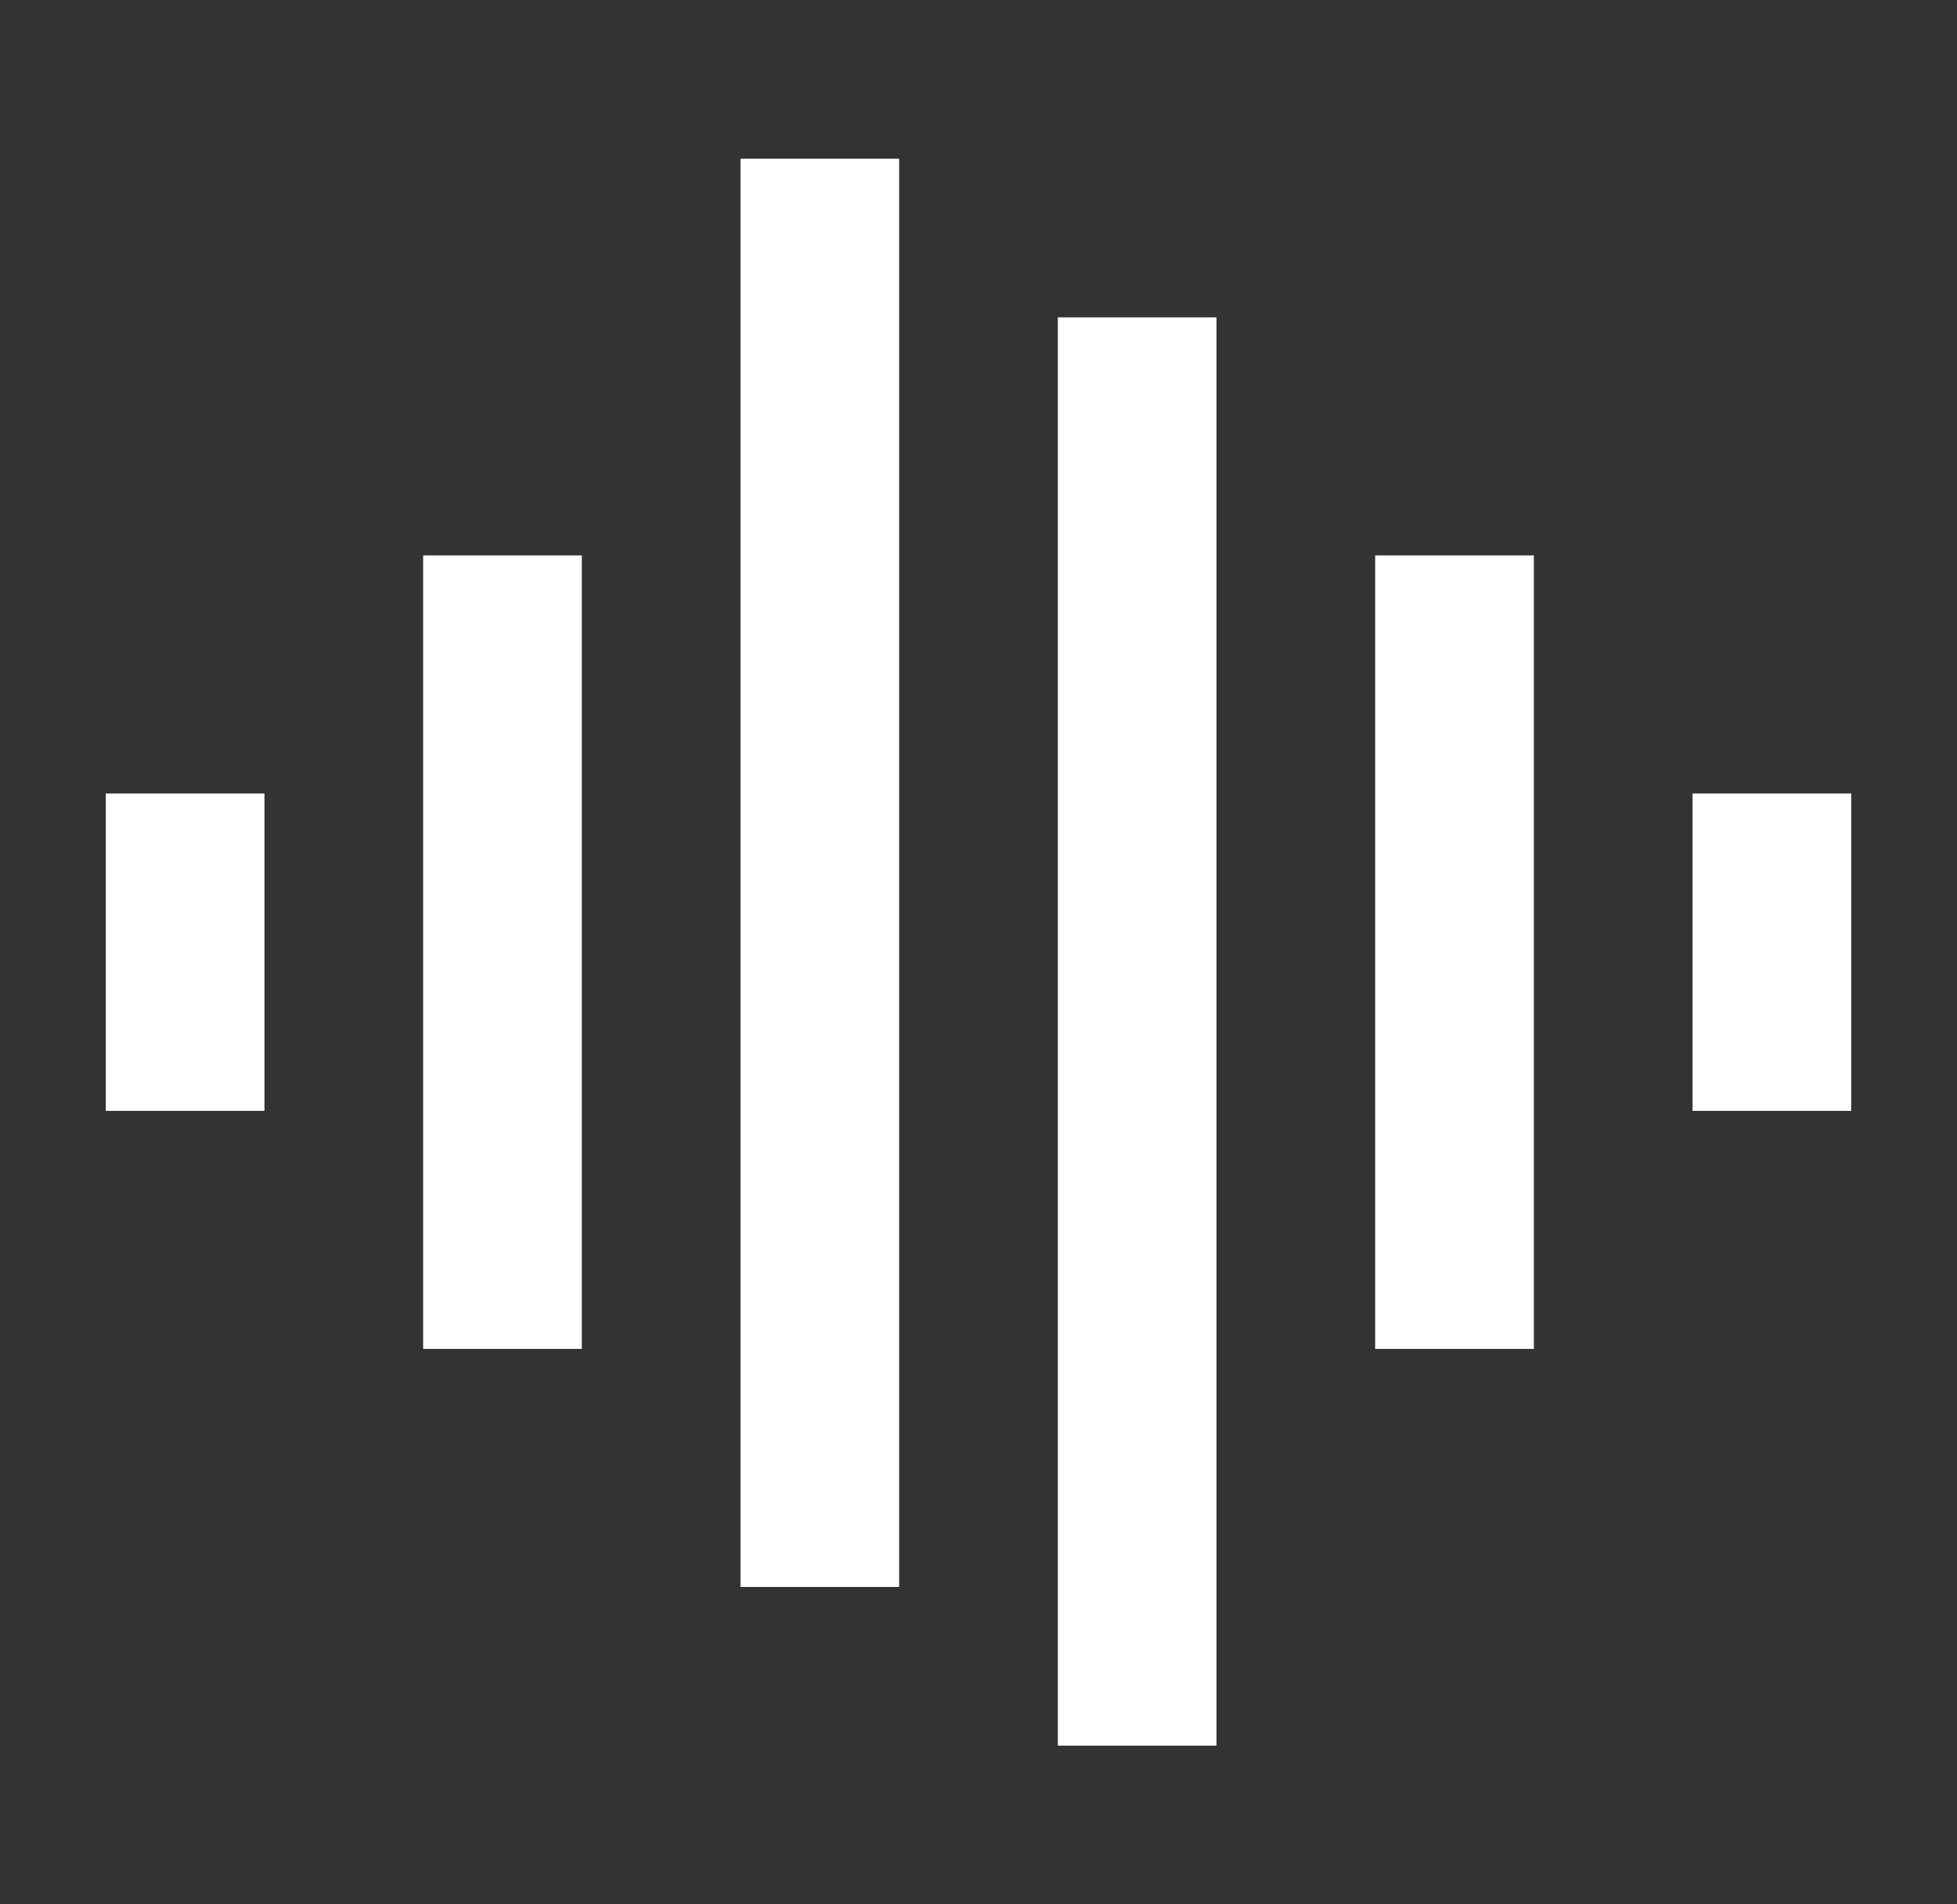 <svg width="37" height="36" viewBox="0 0 37 36" fill="none" xmlns="http://www.w3.org/2000/svg">
<rect x="0" y="0" width="37" height="36" fill="#333333" stroke="none"/>
<g id="Group">
<path id="Vector" d="M8 10.5H11V25.5H8V10.5ZM2 15H5V21H2V15ZM14 3H17V30H14V3ZM20 6H23V33H20V6ZM26 10.5H29V25.5H26V10.5ZM32 15H35V21H32V15Z" fill="white"/>
</g>
</svg>
